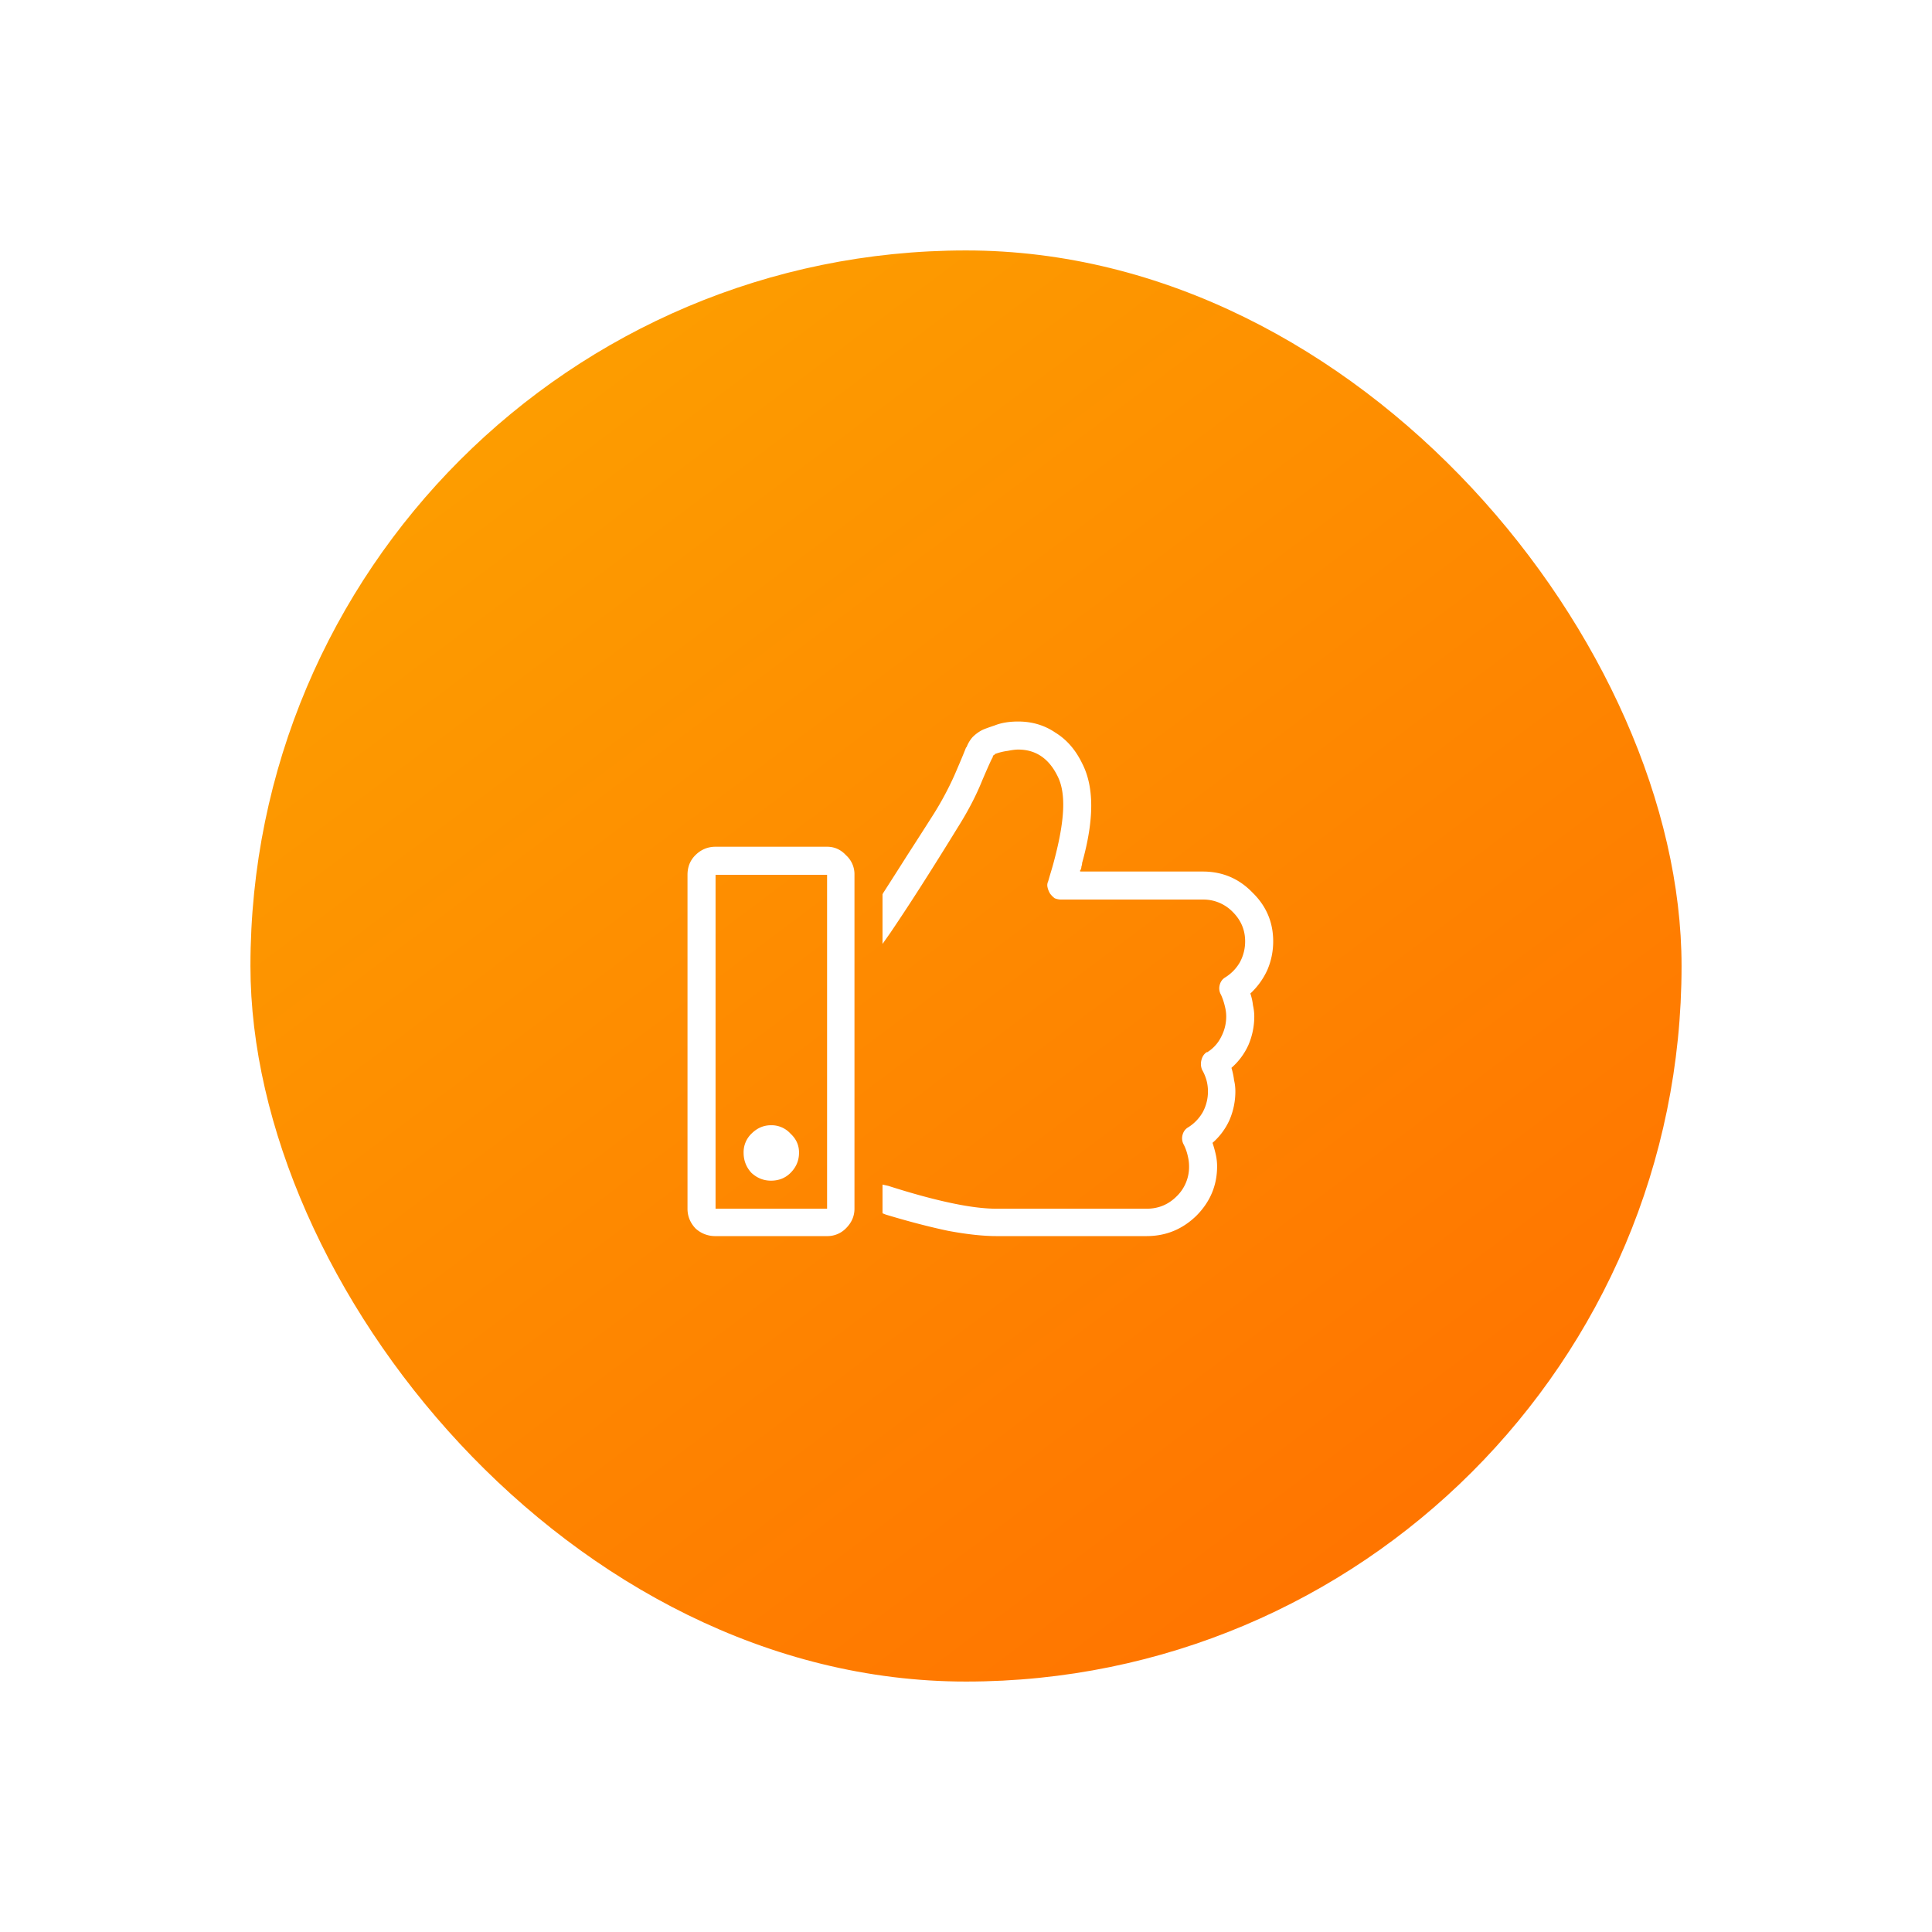 <svg width="162" height="162" viewBox="0 0 162 162" fill="none" xmlns="http://www.w3.org/2000/svg"><g filter="url(#filter0_d_835_6344)"><rect x="21" y="10" width="120" height="120" rx="60" fill="url(#paint0_linear_835_6344)"/><path d="M96.148 92.648H83.57c-1.13 0-2.479-.145-4.047-.437-1.567-.328-3.317-.784-5.25-1.367l-.273-.11v-2.406l.492.11c1.932.62 3.664 1.093 5.195 1.421 1.532.329 2.826.493 3.883.493h12.578c.985 0 1.823-.347 2.516-1.04a3.426 3.426 0 001.04-2.515c0-.292-.037-.584-.11-.875a4.022 4.022 0 00-.328-.93 1.072 1.072 0 01-.11-.82c.073-.292.237-.51.492-.656a3.61 3.61 0 001.204-1.258 3.671 3.671 0 00.328-2.625 3.882 3.882 0 00-.383-.93 1.258 1.258 0 01-.055-.82c.073-.292.219-.51.438-.656h.054a3.16 3.16 0 001.149-1.258c.291-.547.437-1.13.437-1.75a3.38 3.38 0 00-.109-.82 5.192 5.192 0 00-.328-.985 1.075 1.075 0 01-.11-.82c.073-.292.237-.51.493-.656.51-.329.911-.748 1.203-1.258.291-.547.437-1.13.437-1.75 0-.948-.346-1.769-1.039-2.461a3.426 3.426 0 00-2.515-1.04H88.984c-.182 0-.364-.036-.546-.109a1.907 1.907 0 01-.383-.382 1.72 1.72 0 01-.22-.547.746.746 0 01.056-.493c.072-.255.164-.565.273-.93.11-.364.219-.765.328-1.202.401-1.568.62-2.899.656-3.993.037-1.13-.127-2.041-.492-2.734-.364-.73-.82-1.276-1.367-1.64-.547-.365-1.185-.547-1.914-.547-.219 0-.51.036-.875.109a4.789 4.789 0 00-1.094.273v.055c-.036 0-.073.018-.11.055-.036.036-.054.09-.054.164-.036 0-.328.638-.875 1.914-.51 1.276-1.203 2.607-2.078 3.992a324.456 324.456 0 01-3.117 4.977 182.14 182.14 0 01-2.516 3.828l-.656.93v-4.157l.055-.11c.656-1.02 1.33-2.077 2.023-3.171.73-1.13 1.477-2.297 2.242-3.5a26.823 26.823 0 001.696-3.172c.474-1.094.802-1.878.984-2.352l.055-.054a2.73 2.73 0 01.492-.82c.255-.256.529-.456.82-.602.146-.073.492-.2 1.04-.383.546-.219 1.202-.328 1.968-.328 1.167 0 2.206.31 3.117.93.948.583 1.695 1.44 2.242 2.57.51.984.766 2.17.766 3.555 0 1.385-.255 2.99-.766 4.812 0 .11-.018.2-.054.274a.9.9 0 01-.055.273l-.055.055v.11h10.282c1.64 0 3.026.582 4.156 1.75 1.166 1.13 1.75 2.497 1.75 4.1 0 .84-.164 1.641-.492 2.407a6.162 6.162 0 01-1.422 1.969c.109.328.182.656.218.984.073.328.11.638.11.93a6.05 6.05 0 01-.492 2.406 5.588 5.588 0 01-1.422 1.914c.109.365.182.711.219 1.04.072.29.109.6.109.929a6.05 6.05 0 01-.492 2.406 5.588 5.588 0 01-1.422 1.914c.109.328.2.656.273.984.073.329.11.657.11.985 0 1.604-.584 2.99-1.75 4.156-1.167 1.13-2.552 1.695-4.157 1.695zm-38.5-30.296v28c0 .62.22 1.166.657 1.64a2.411 2.411 0 001.695.656h9.352a2.16 2.16 0 001.585-.656c.475-.474.711-1.02.711-1.64v-28a2.14 2.14 0 00-.71-1.641C70.5 60.237 69.97 60 69.352 60H60c-.656 0-1.221.237-1.695.71-.438.438-.657.985-.657 1.642zm11.704 28H60v-28h9.352v28zm-4.704-7c-.62 0-1.166.236-1.64.71a2.16 2.16 0 00-.656 1.586c0 .657.218 1.222.656 1.696.474.437 1.02.656 1.64.656.657 0 1.204-.219 1.641-.656.474-.474.711-1.04.711-1.696 0-.62-.237-1.148-.71-1.585a2.14 2.14 0 00-1.642-.711z" fill="#fff"/></g><defs><linearGradient id="paint0_linear_835_6344" x1="115" y1="118" x2="43" y2="22" gradientUnits="userSpaceOnUse"><stop stop-color="#FF7500"/><stop offset="1" stop-color="#FD9D00"/></linearGradient><filter id="filter0_d_835_6344" x="0" y="0" width="162" height="162" filterUnits="userSpaceOnUse" color-interpolation-filters="sRGB"><feFlood flood-opacity="0" result="BackgroundImageFix"/><feColorMatrix in="SourceAlpha" values="0 0 0 0 0 0 0 0 0 0 0 0 0 0 0 0 0 0 127 0" result="hardAlpha"/><feOffset dy="11"/><feGaussianBlur stdDeviation="10.5"/><feColorMatrix values="0 0 0 0 0.93 0 0 0 0 0.441 0 0 0 0 0 0 0 0 0.24 0"/><feBlend in2="BackgroundImageFix" result="effect1_dropShadow_835_6344"/><feBlend in="SourceGraphic" in2="effect1_dropShadow_835_6344" result="shape"/></filter></defs></svg>